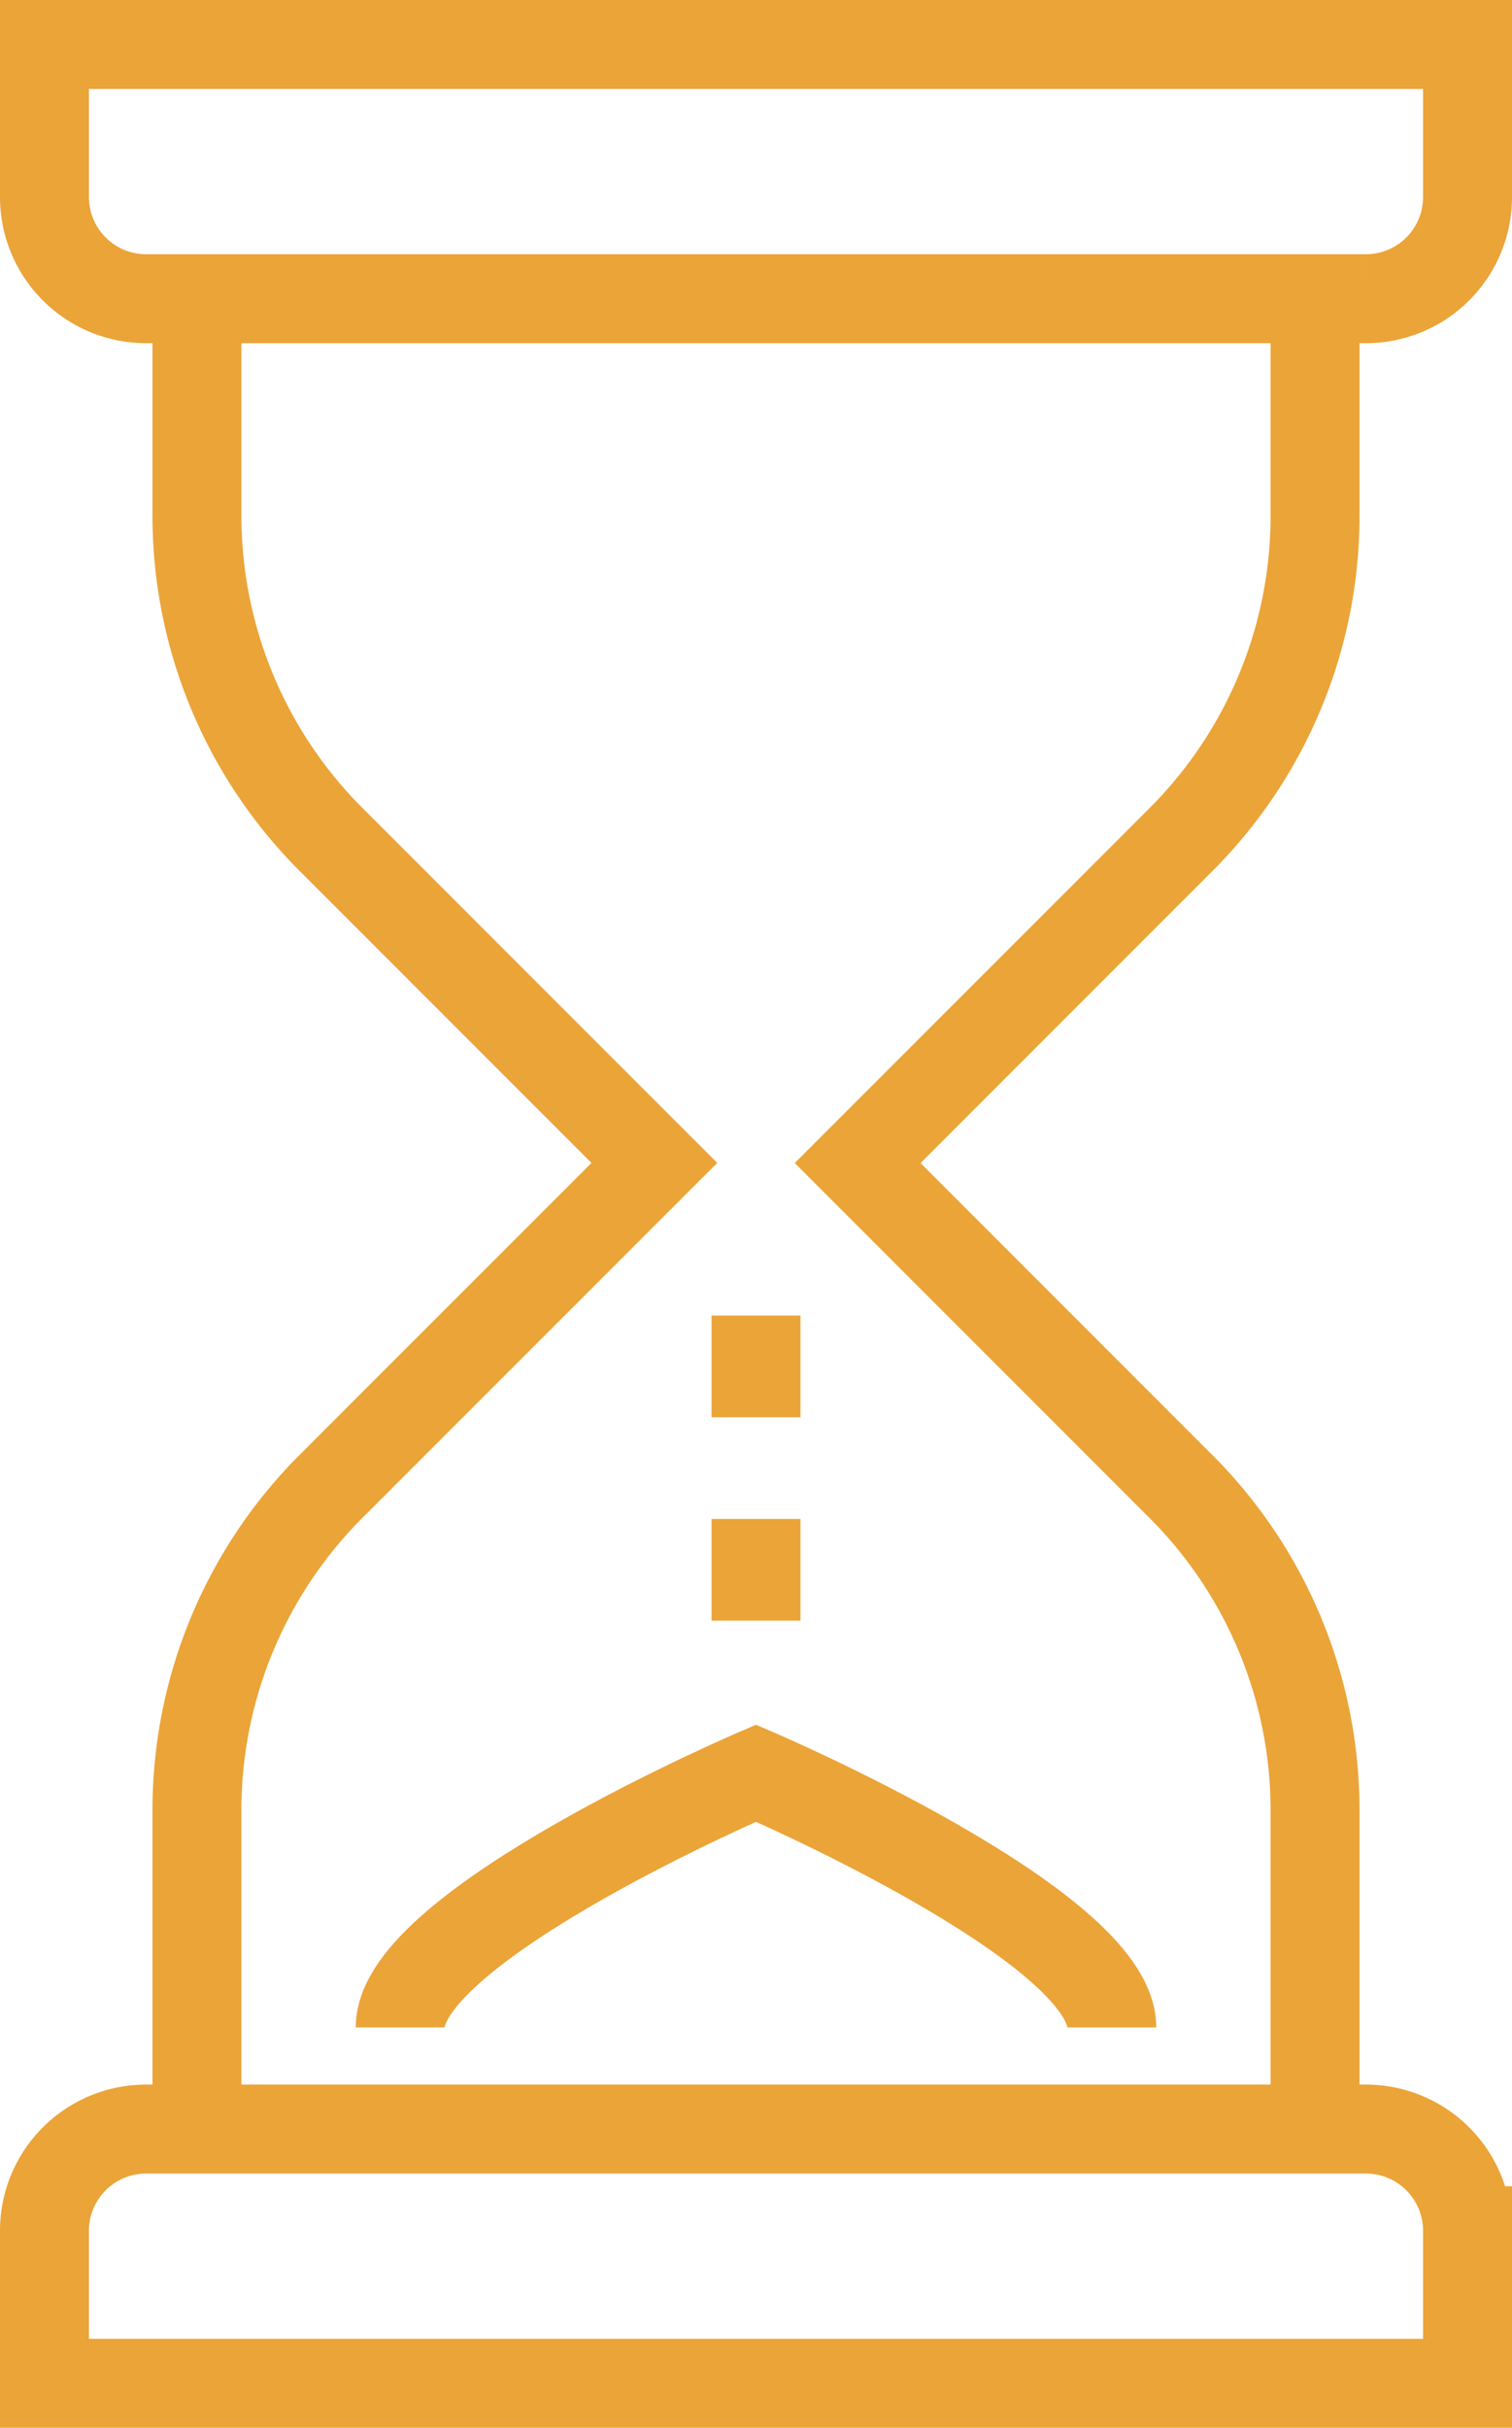 <svg xmlns="http://www.w3.org/2000/svg" width="42.5" height="68.214" viewBox="0 0 42.5 68.214">
  <g id="グループ_2650" data-name="グループ 2650" transform="translate(-678.75 -3582.035)">
    <path id="パス_127" data-name="パス 127" d="M327.857,185.429v-8.96a12.857,12.857,0,0,0-3.766-9.091L315,158.286l9.091-9.091a12.857,12.857,0,0,0,3.766-9.091V134" transform="translate(387.857 3456.428)" fill="none" stroke="#eba438" stroke-miterlimit="10" stroke-width="2.5"/>
    <path id="パス_128" data-name="パス 128" d="M302,134v6.1a12.857,12.857,0,0,0,3.766,9.091l9.091,9.091-9.091,9.091A12.857,12.857,0,0,0,302,176.469v8.96" transform="translate(382.286 3456.428)" fill="none" stroke="#eba438" stroke-miterlimit="10" stroke-width="2.5"/>
    <path id="パス_129" data-name="パス 129" d="M339,129H299v4.286a2.856,2.856,0,0,0,2.857,2.857h34.286A2.856,2.856,0,0,0,339,133.286Z" transform="translate(381 3454.285)" fill="none" stroke="#eba438" stroke-miterlimit="10" stroke-width="2.5"/>
    <path id="パス_130" data-name="パス 130" d="M336.143,170H301.857A2.856,2.856,0,0,0,299,172.857v4.286h40v-4.286A2.856,2.856,0,0,0,336.143,170Z" transform="translate(381 3471.857)" fill="none" stroke="#eba438" stroke-miterlimit="10" stroke-width="2.5"/>
    <path id="パス_131" data-name="パス 131" d="M326,170.143c0-2.857-10-7.143-10-7.143s-10,4.286-10,7.143" transform="translate(384 3468.857)" fill="none" stroke="#eba438" stroke-miterlimit="10" stroke-width="2.5"/>
    <line id="線_792" data-name="線 792" y2="2.857" transform="translate(700 3619)" fill="none" stroke="#eba438" stroke-miterlimit="10" stroke-width="2.5"/>
    <line id="線_793" data-name="線 793" y2="2.857" transform="translate(700 3624.714)" fill="none" stroke="#eba438" stroke-miterlimit="10" stroke-width="2.5"/>
  </g>
</svg>
